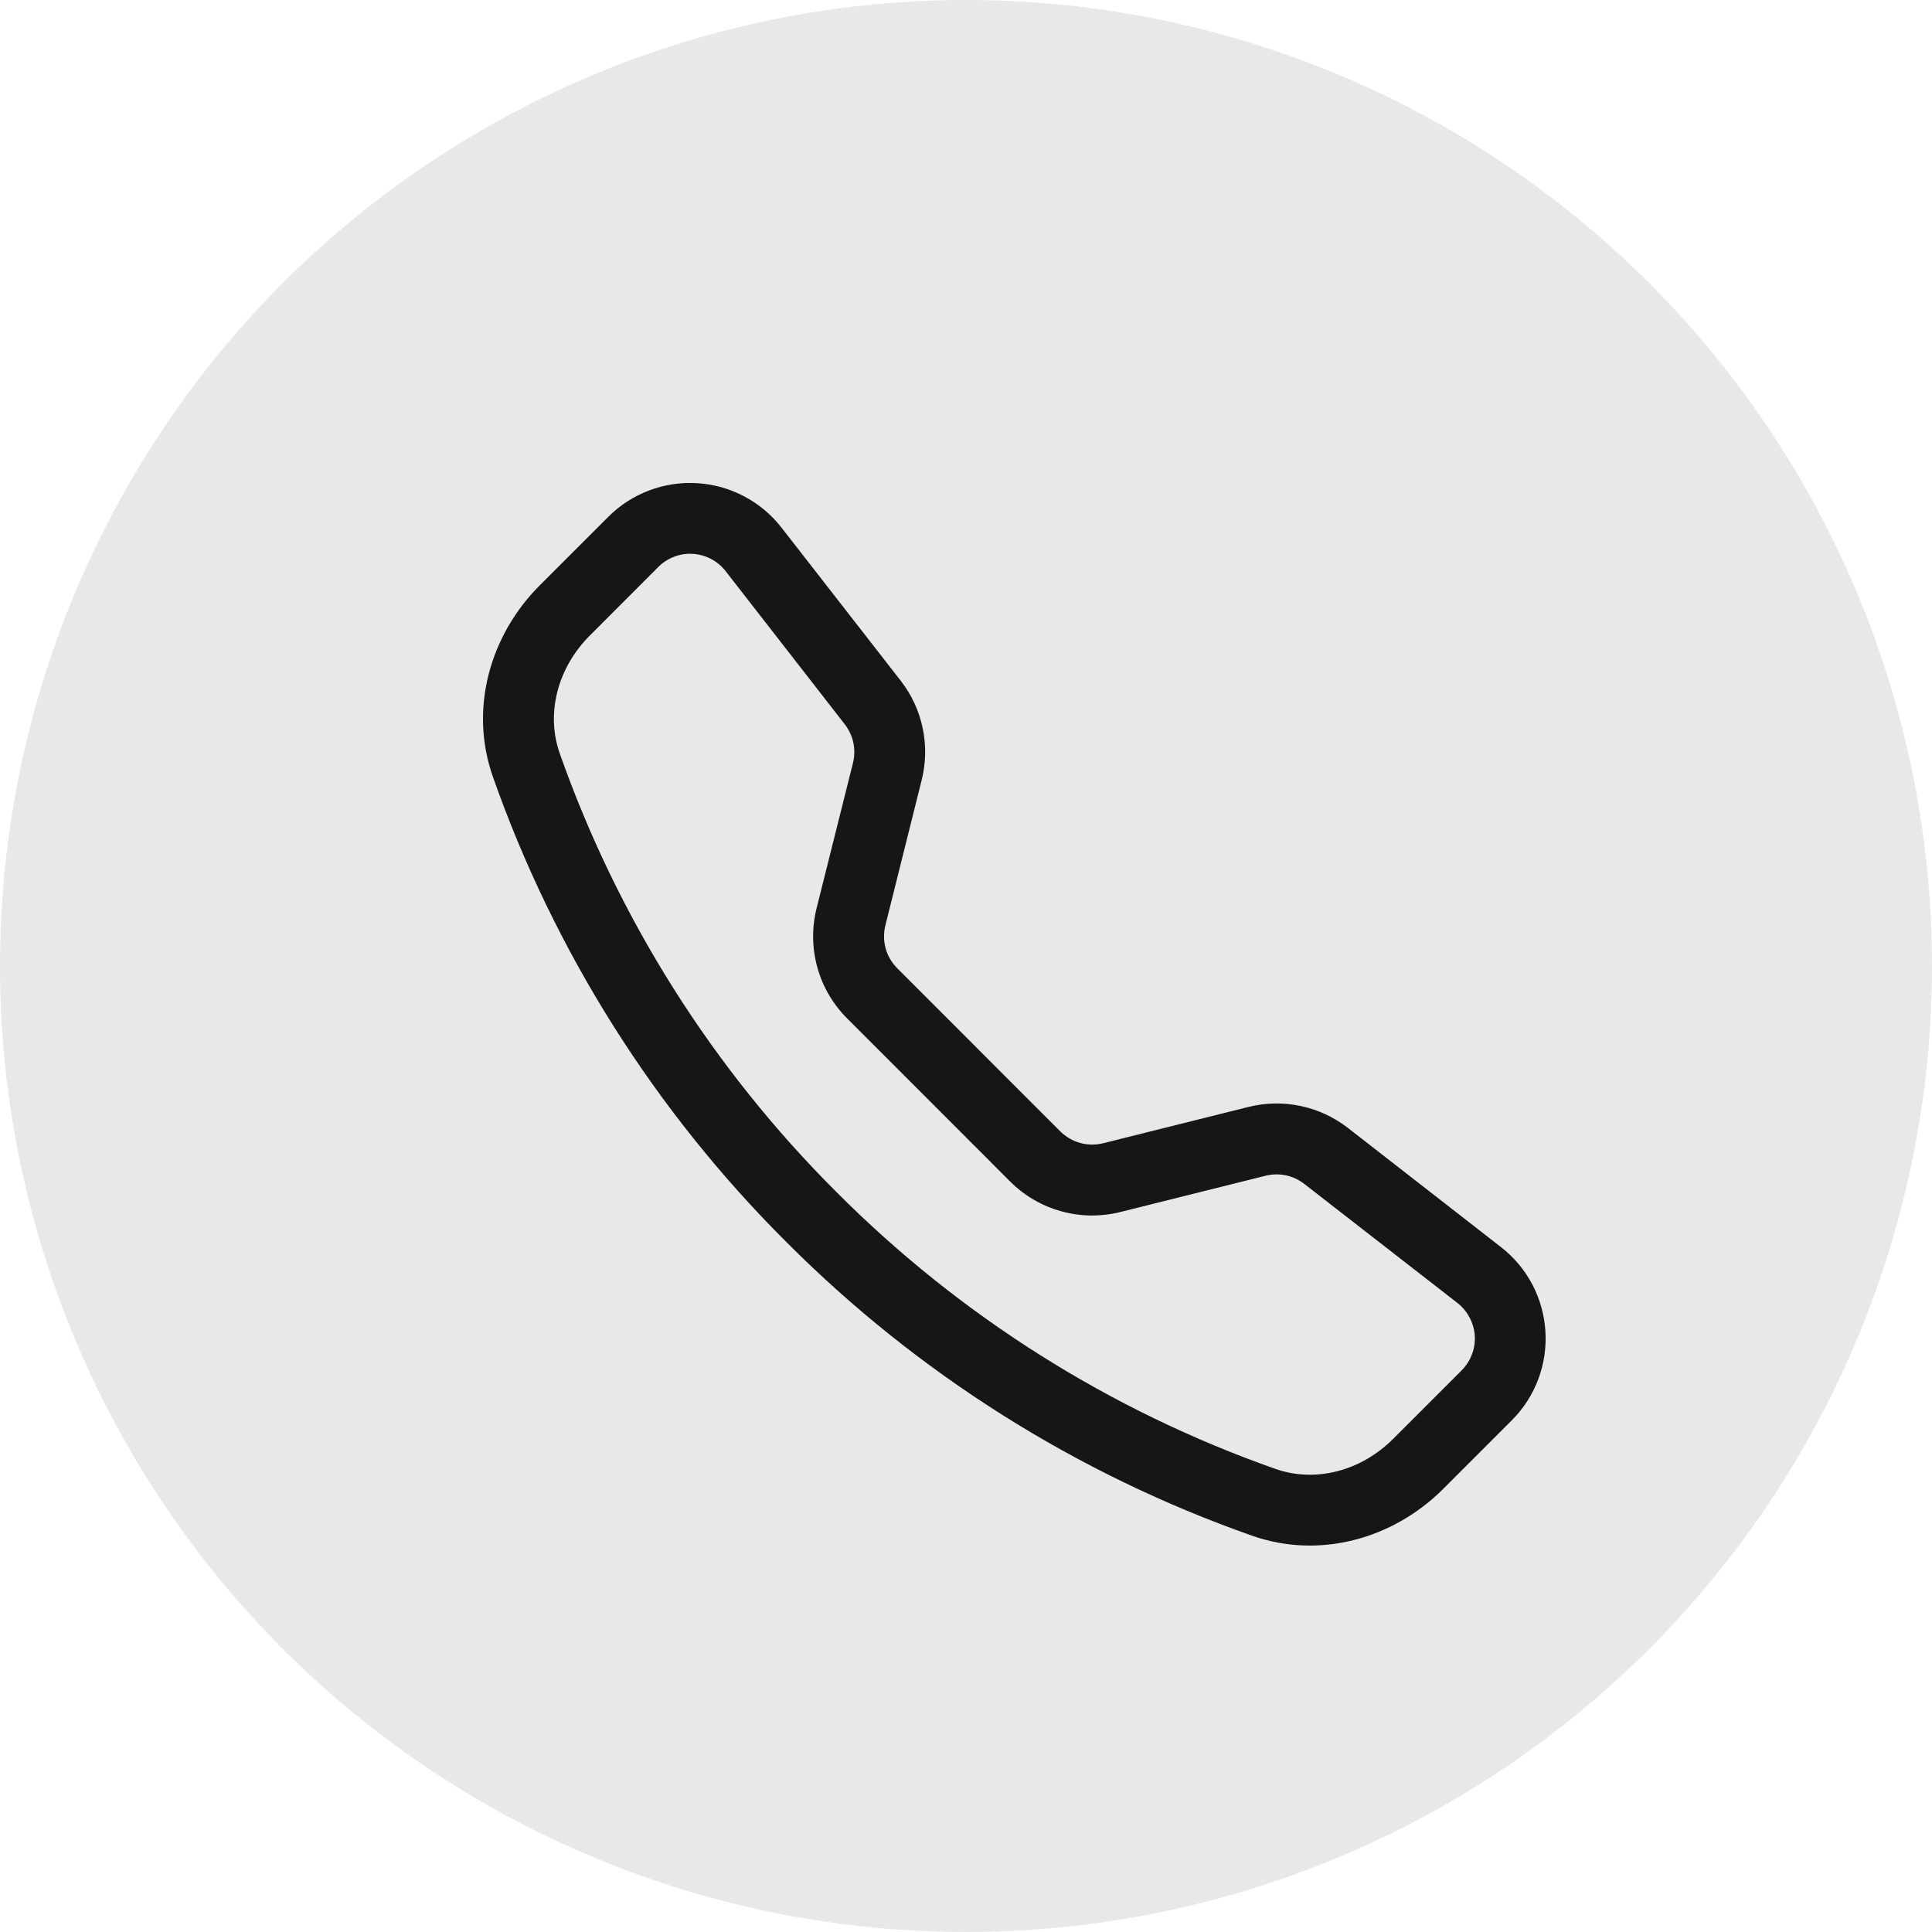 <svg width="20" height="20" viewBox="0 0 20 20" fill="none" xmlns="http://www.w3.org/2000/svg">
<g clip-path="url(#clip0_107_372)">
<path d="M7.512 5.913C7.472 5.861 7.421 5.818 7.362 5.787C7.304 5.756 7.239 5.738 7.173 5.734C7.107 5.729 7.041 5.739 6.979 5.763C6.918 5.786 6.861 5.823 6.815 5.869L6.104 6.581C5.772 6.914 5.649 7.385 5.794 7.798C6.396 9.508 7.376 11.061 8.66 12.341C9.94 13.625 11.493 14.604 13.203 15.206C13.616 15.351 14.087 15.229 14.42 14.897L15.131 14.186C15.177 14.139 15.214 14.083 15.237 14.021C15.261 13.96 15.271 13.893 15.267 13.827C15.262 13.761 15.244 13.697 15.213 13.639C15.182 13.58 15.139 13.529 15.087 13.488L13.501 12.255C13.445 12.212 13.381 12.182 13.312 12.167C13.242 12.153 13.171 12.154 13.102 12.171L11.597 12.547C11.396 12.597 11.185 12.595 10.986 12.539C10.786 12.484 10.604 12.378 10.458 12.232L8.769 10.542C8.623 10.396 8.516 10.214 8.461 10.014C8.406 9.815 8.403 9.604 8.453 9.403L8.83 7.898C8.847 7.829 8.848 7.758 8.834 7.689C8.819 7.619 8.789 7.555 8.746 7.499L7.512 5.913ZM6.296 5.351C6.416 5.231 6.56 5.137 6.72 5.077C6.879 5.017 7.049 4.991 7.219 5.002C7.389 5.012 7.554 5.059 7.705 5.139C7.855 5.218 7.987 5.329 8.091 5.463L9.325 7.048C9.551 7.339 9.631 7.718 9.541 8.076L9.165 9.581C9.146 9.659 9.147 9.741 9.168 9.818C9.19 9.896 9.231 9.966 9.288 10.023L10.977 11.713C11.034 11.769 11.104 11.81 11.182 11.832C11.26 11.853 11.341 11.854 11.419 11.835L12.924 11.459C13.101 11.415 13.285 11.411 13.463 11.449C13.641 11.486 13.808 11.564 13.952 11.675L15.537 12.909C16.107 13.352 16.159 14.194 15.649 14.704L14.938 15.415C14.429 15.923 13.669 16.147 12.96 15.897C11.146 15.259 9.499 14.22 8.141 12.858C6.779 11.501 5.74 9.854 5.102 8.04C4.853 7.332 5.077 6.571 5.585 6.062L6.296 5.351H6.296Z" fill="#161616"/>
</g>
<circle cx="10" cy="10" r="10" fill="#161616" fill-opacity="0.1"/>
<defs>
<clipPath id="clip0_107_372">
<rect width="11" height="11" fill="white" transform="translate(5 5)"/>
</clipPath>
</defs>
</svg>
